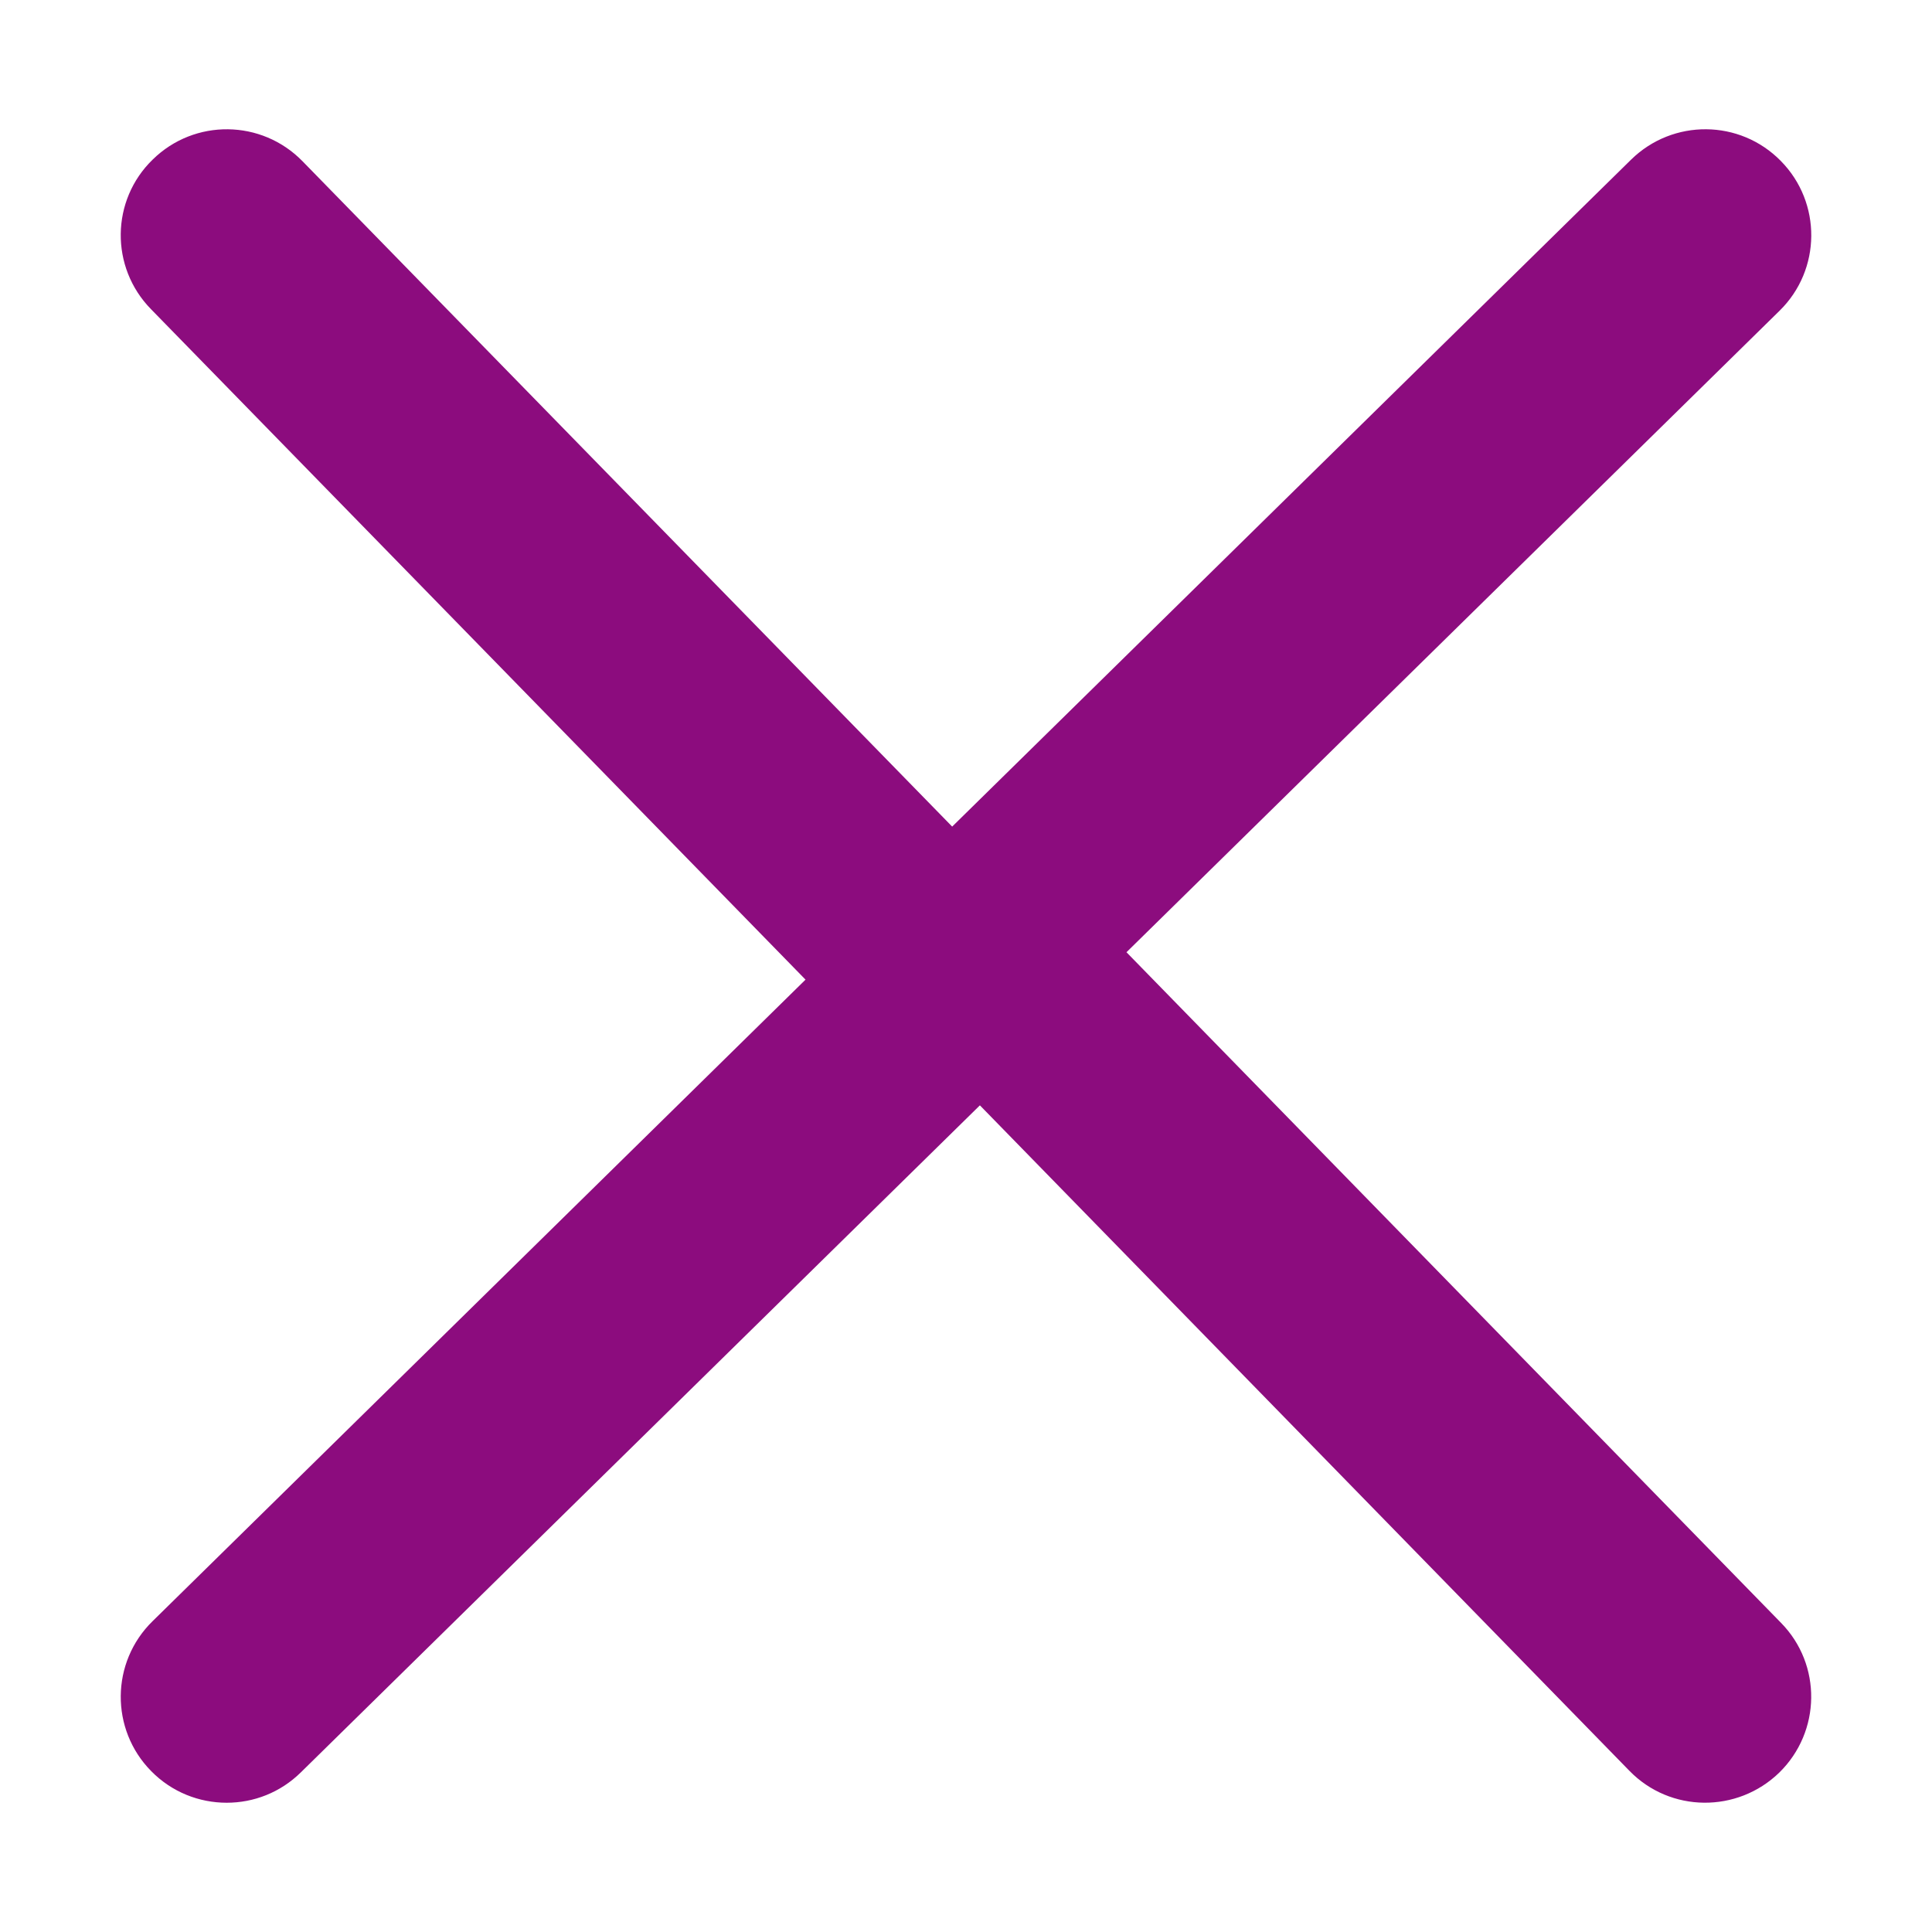 <?xml version="1.0" encoding="utf-8"?>
<!-- Generator: Adobe Illustrator 16.0.0, SVG Export Plug-In . SVG Version: 6.00 Build 0)  -->
<!DOCTYPE svg PUBLIC "-//W3C//DTD SVG 1.1//EN" "http://www.w3.org/Graphics/SVG/1.1/DTD/svg11.dtd">
<svg version="1.1" id="Ebene_1" xmlns="http://www.w3.org/2000/svg" xmlns:xlink="http://www.w3.org/1999/xlink" x="0px" y="0px"
	 width="32px" height="32px" viewBox="0 0 32 32" enable-background="new 0 0 32 32" xml:space="preserve">
<path fill="#8C0C7E" d="M18.658,15.772L29.476,5.146c0.691-0.678,0.7-1.789,0.021-2.479c-0.68-0.694-1.79-0.701-2.481-0.023
	L15.771,13.691L5.011,2.671C4.333,1.976,3.222,1.963,2.53,2.642C1.835,3.315,1.821,4.427,2.501,5.121l10.841,11.105L2.526,26.853
	c-0.693,0.679-0.702,1.791-0.023,2.481c0.344,0.351,0.798,0.525,1.252,0.525c0.445,0,0.887-0.167,1.229-0.504L16.23,18.308
	L26.988,29.33c0.676,0.695,1.787,0.704,2.482,0.03c0.693-0.678,0.708-1.789,0.03-2.48L18.658,15.772z"/>
</svg>

